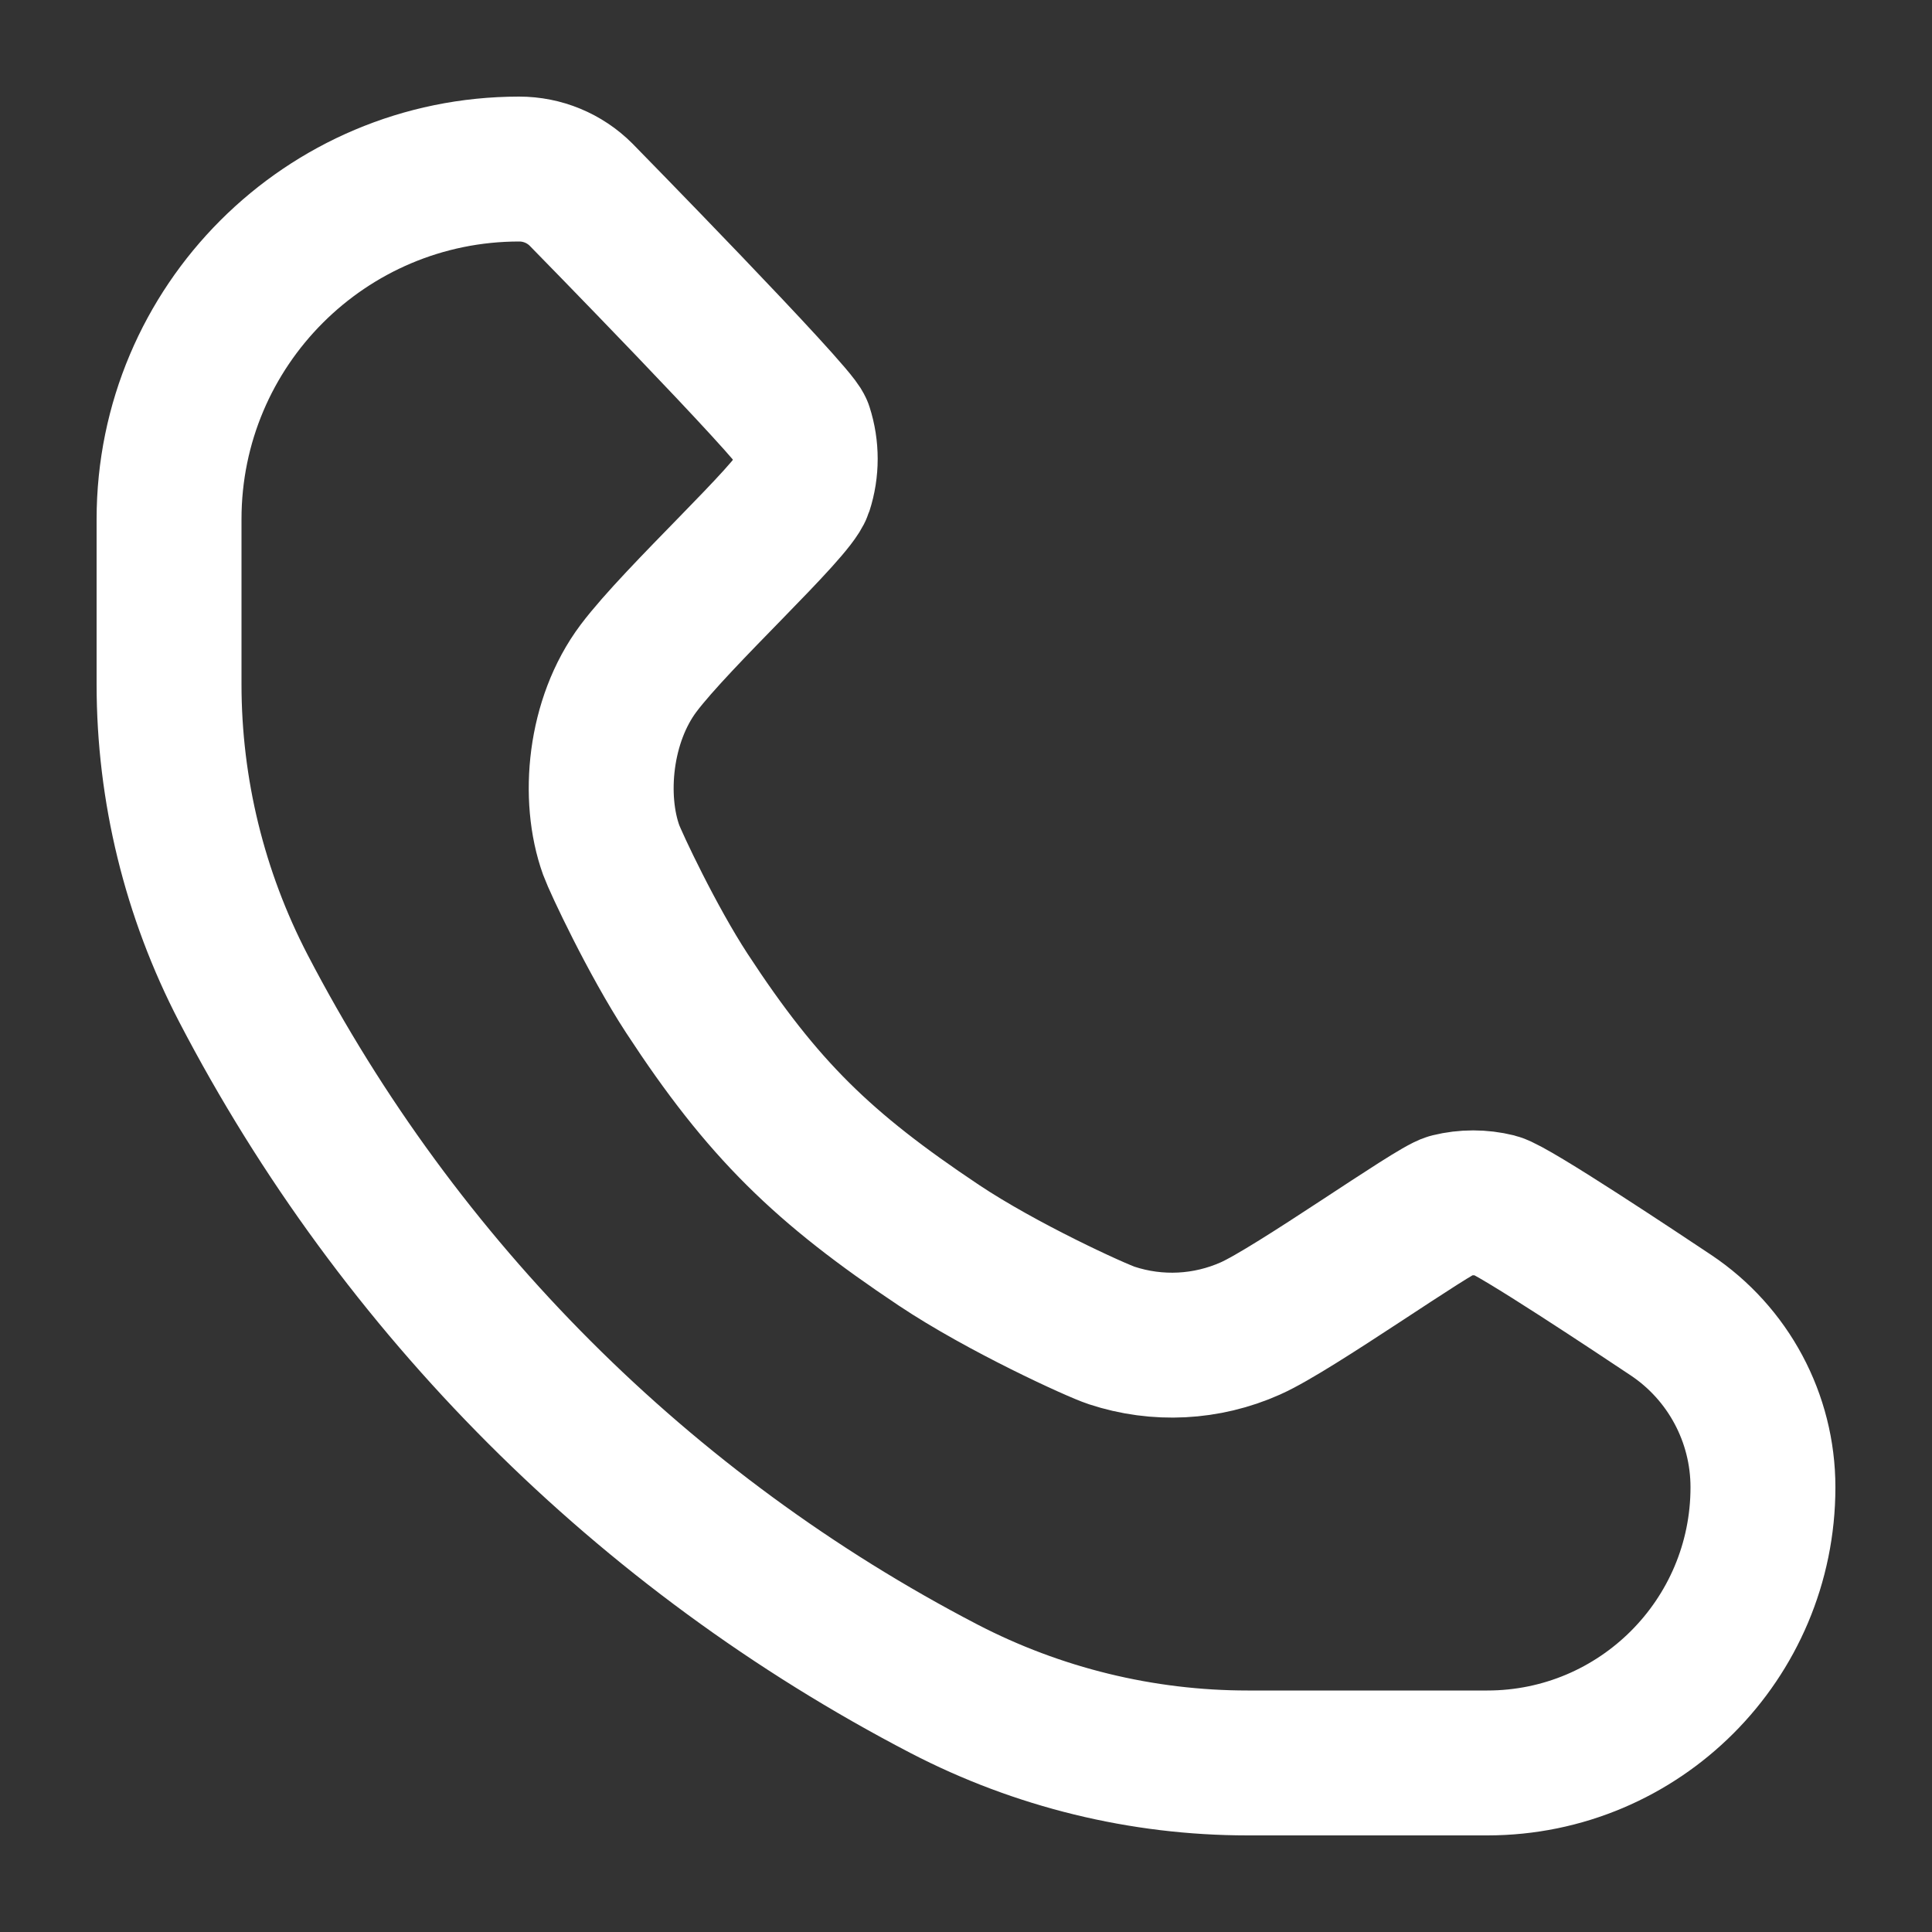 <svg xmlns="http://www.w3.org/2000/svg" width="20" height="20" viewBox="0 0 20 20" fill="none"><rect x="0" y="0" width="20" height="20" fill="#333333" stroke="none"/><path d="M6.015 2.015C5.845 1.845 5.615 1.75 5.375 1.75C3.373 1.75 1.75 3.373 1.75 5.375V7.084C1.75 8.179 2.014 9.257 2.518 10.228C4.133 13.334 6.666 15.867 9.772 17.482C10.743 17.986 11.821 18.25 12.916 18.25H15.396C16.972 18.25 18.25 16.972 18.25 15.396C18.25 14.68 17.892 14.011 17.297 13.614C16.983 13.405 15.66 12.523 15.491 12.481C15.333 12.442 15.167 12.442 15.009 12.481C14.84 12.523 13.397 13.551 12.944 13.752C12.491 13.954 11.98 13.98 11.509 13.825C11.347 13.772 10.374 13.328 9.718 12.89C8.52 12.09 7.898 11.488 7.11 10.282C6.752 9.734 6.375 8.931 6.327 8.799C6.132 8.258 6.205 7.457 6.61 6.918C7.016 6.378 8.213 5.287 8.287 5.059C8.352 4.858 8.352 4.642 8.287 4.441C8.235 4.28 6.015 2.015 6.015 2.015Z" stroke="white" stroke-width="1.5" stroke-miterlimit="1.414" stroke-linejoin="round"></path></svg>